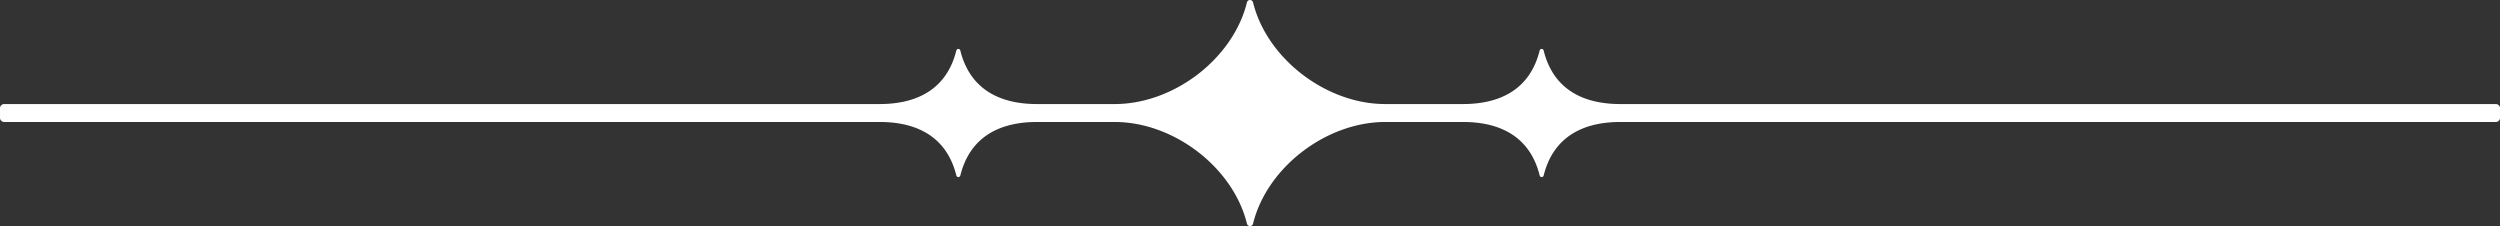 <svg xmlns="http://www.w3.org/2000/svg" xmlns:xlink="http://www.w3.org/1999/xlink" width="297.937" height="26.939" viewBox="0 0 297.937 26.939">
  <rect x="0" y="0" width="297.937" height="26.939" fill="#333333" stroke="none"/>
  <defs>
    <clipPath id="clip-path">
      <rect id="Rectangle_1314" data-name="Rectangle 1314" width="297.937" height="26.939" fill="#fff"/>
    </clipPath>
  </defs>
  <g id="Group_31060" data-name="Group 31060" transform="translate(0 0)">
    <g id="Group_169" data-name="Group 169" transform="translate(0 0)" clip-path="url(#clip-path)">
      <path id="Path_848" data-name="Path 848" d="M297.44,12.4H193.1c-4.69,0-8.042-1.954-9.137-6.381a.243.243,0,0,0-.473,0c-1.1,4.427-4.447,6.381-9.137,6.381h-9.27C158.066,12.4,150.992,7.01,149.332.292a.373.373,0,0,0-.728,0C146.945,7.01,139.87,12.4,132.852,12.4h-9.27c-4.69,0-8.042-1.954-9.137-6.381a.243.243,0,0,0-.473,0c-1.1,4.427-4.447,6.381-9.137,6.381H.5a.5.5,0,0,0-.5.5v1.137a.5.5,0,0,0,.5.5H104.836c4.69,0,8.042,1.954,9.137,6.381a.243.243,0,0,0,.473,0c1.1-4.427,4.447-6.381,9.137-6.381h9.257c7.022,0,14.1,5.389,15.765,12.113a.373.373,0,0,0,.728,0c1.661-6.724,8.743-12.113,15.765-12.113h9.257c4.69,0,8.042,1.954,9.137,6.381a.243.243,0,0,0,.473,0c1.1-4.427,4.447-6.381,9.137-6.381H297.44a.5.5,0,0,0,.5-.5V12.9a.5.5,0,0,0-.5-.5" transform="translate(0 0)" fill="#fff"/>
    </g>
  </g>
</svg>
